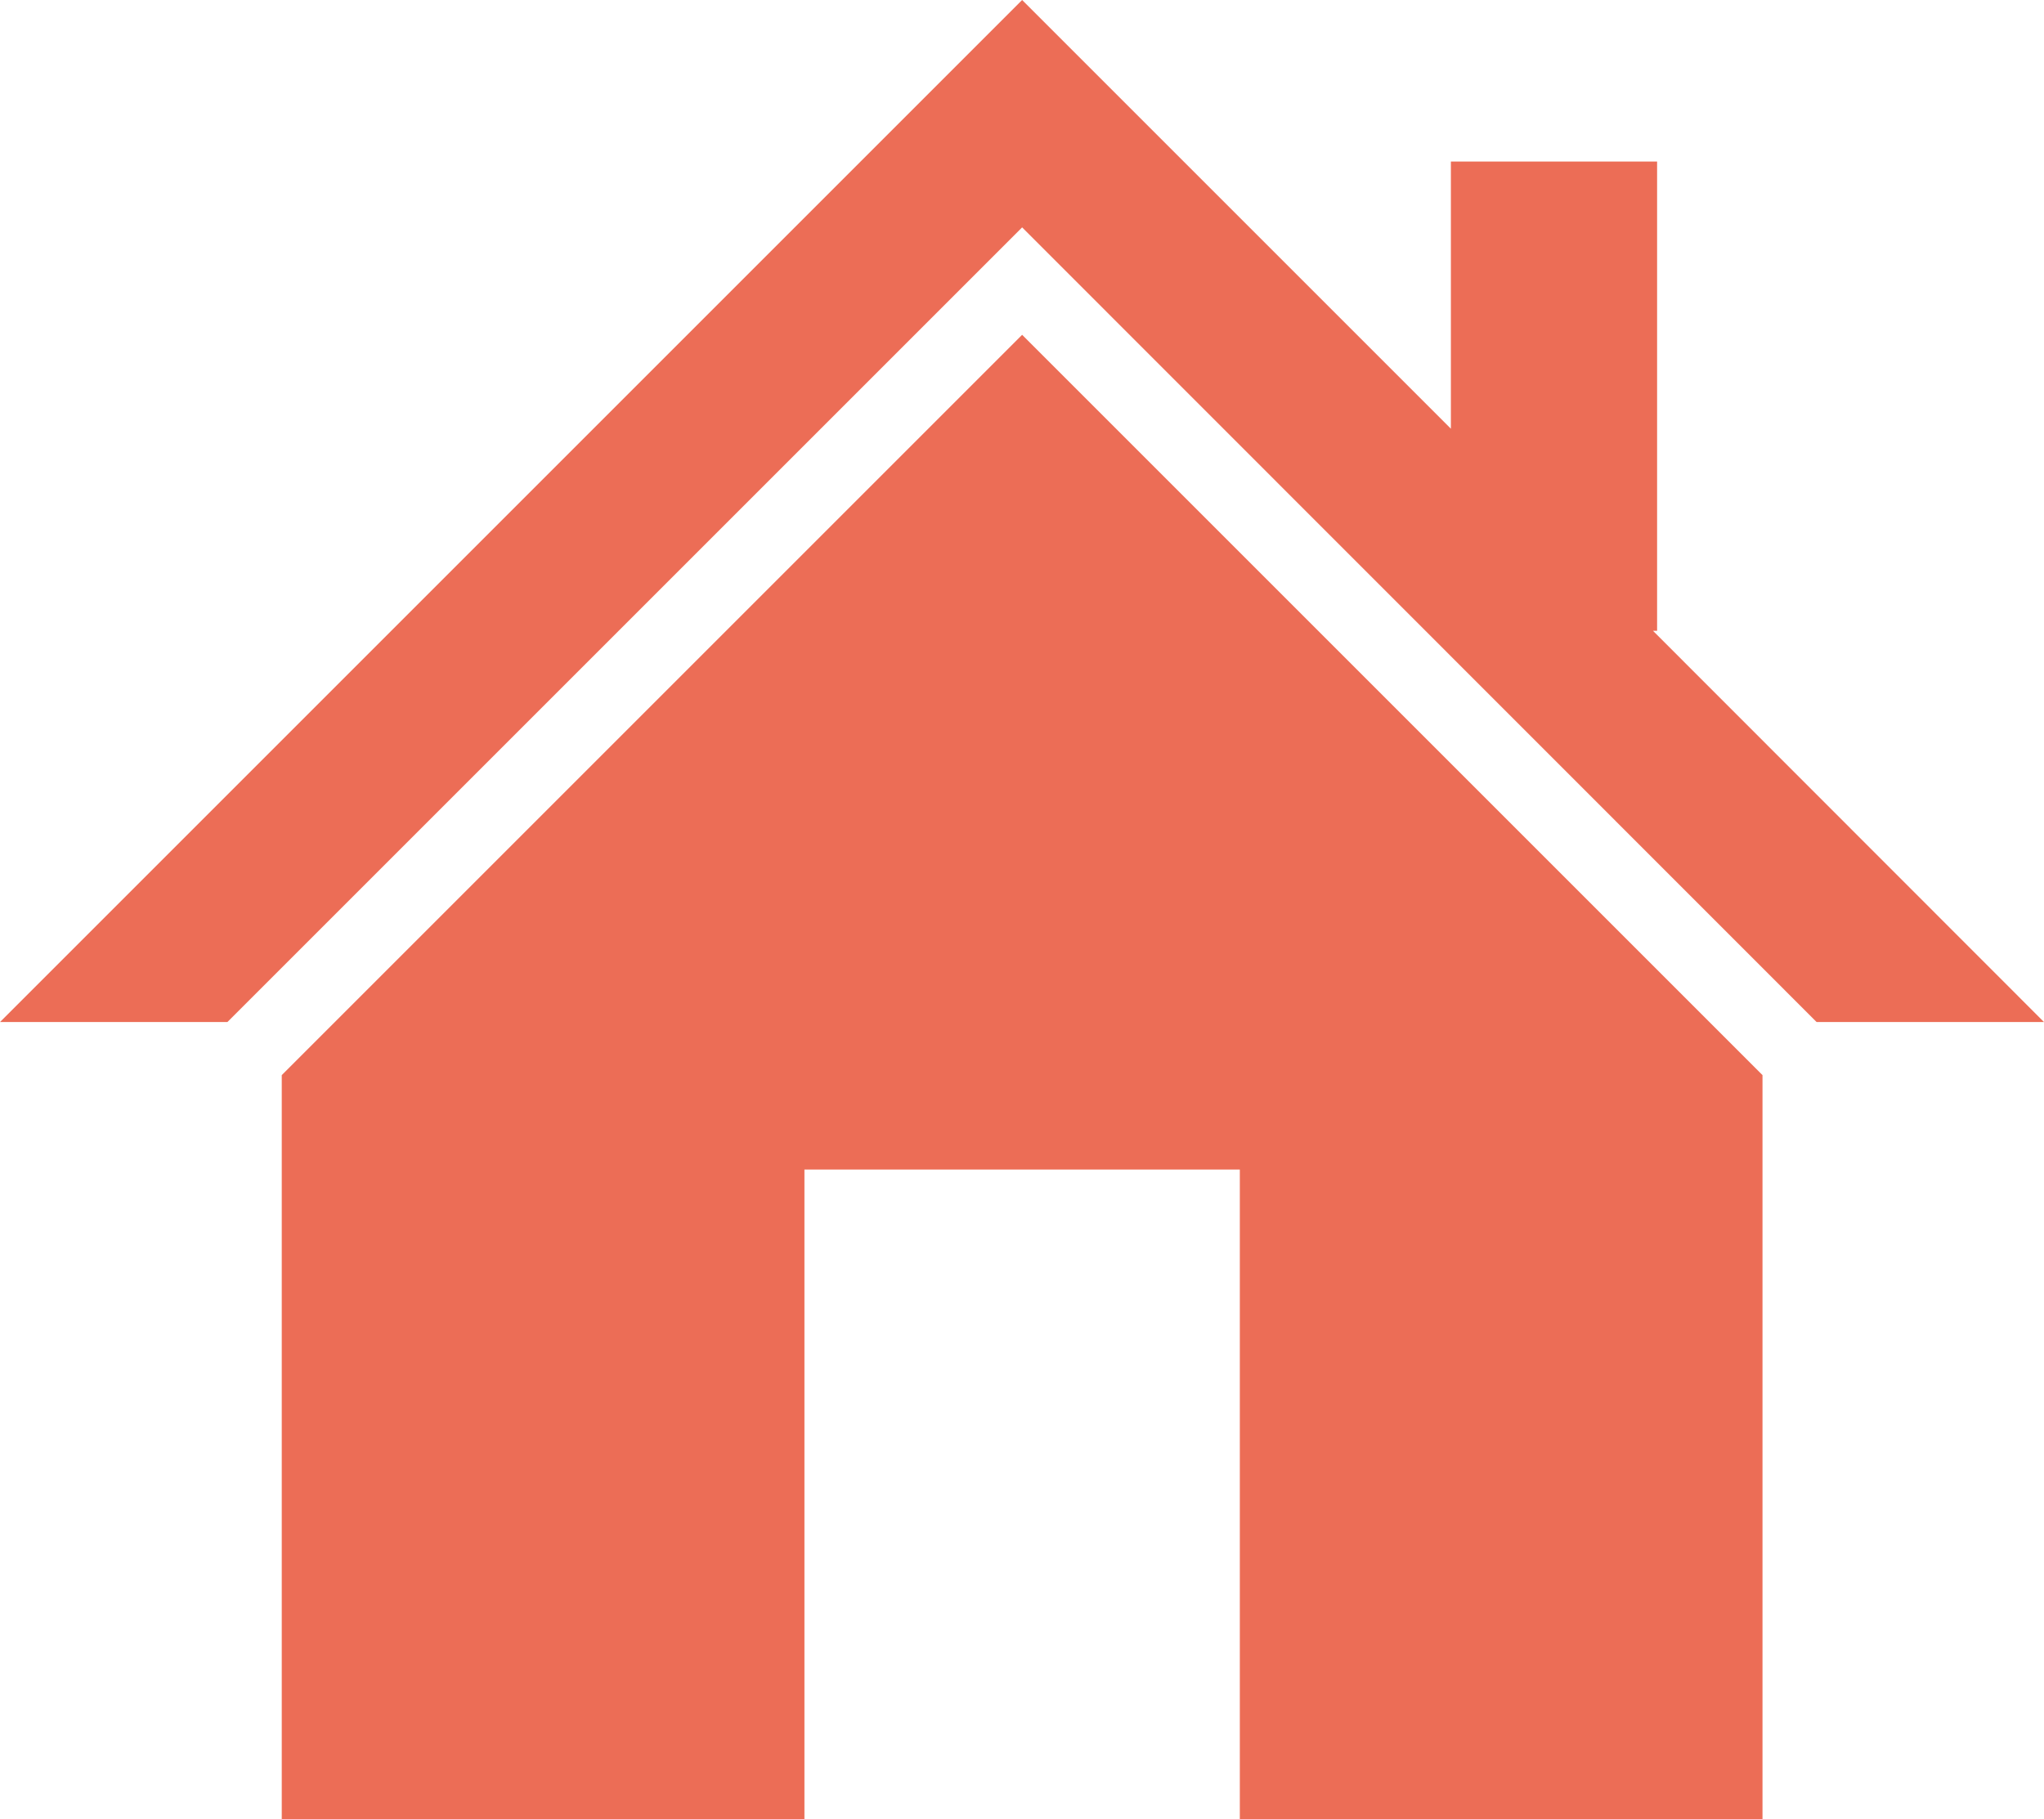 <svg id="工法紹介" xmlns="http://www.w3.org/2000/svg" viewBox="0 0 80.09 71.29"><defs><style>.cls-1{fill:#ec6d56;}</style></defs><polygon class="cls-1" points="64.77 24.72 64.93 24.72 64.93 6.33 56.85 6.33 56.85 16.8 40.05 0 0 40.05 8.91 40.05 40.05 8.91 71.18 40.05 80.09 40.05 64.77 24.72"/><polygon class="cls-1" points="11.04 42.13 11.04 71.29 31.52 71.29 31.52 45.83 48.58 45.83 48.58 71.29 69.06 71.29 69.06 42.13 40.05 13.12 11.04 42.13"/></svg>